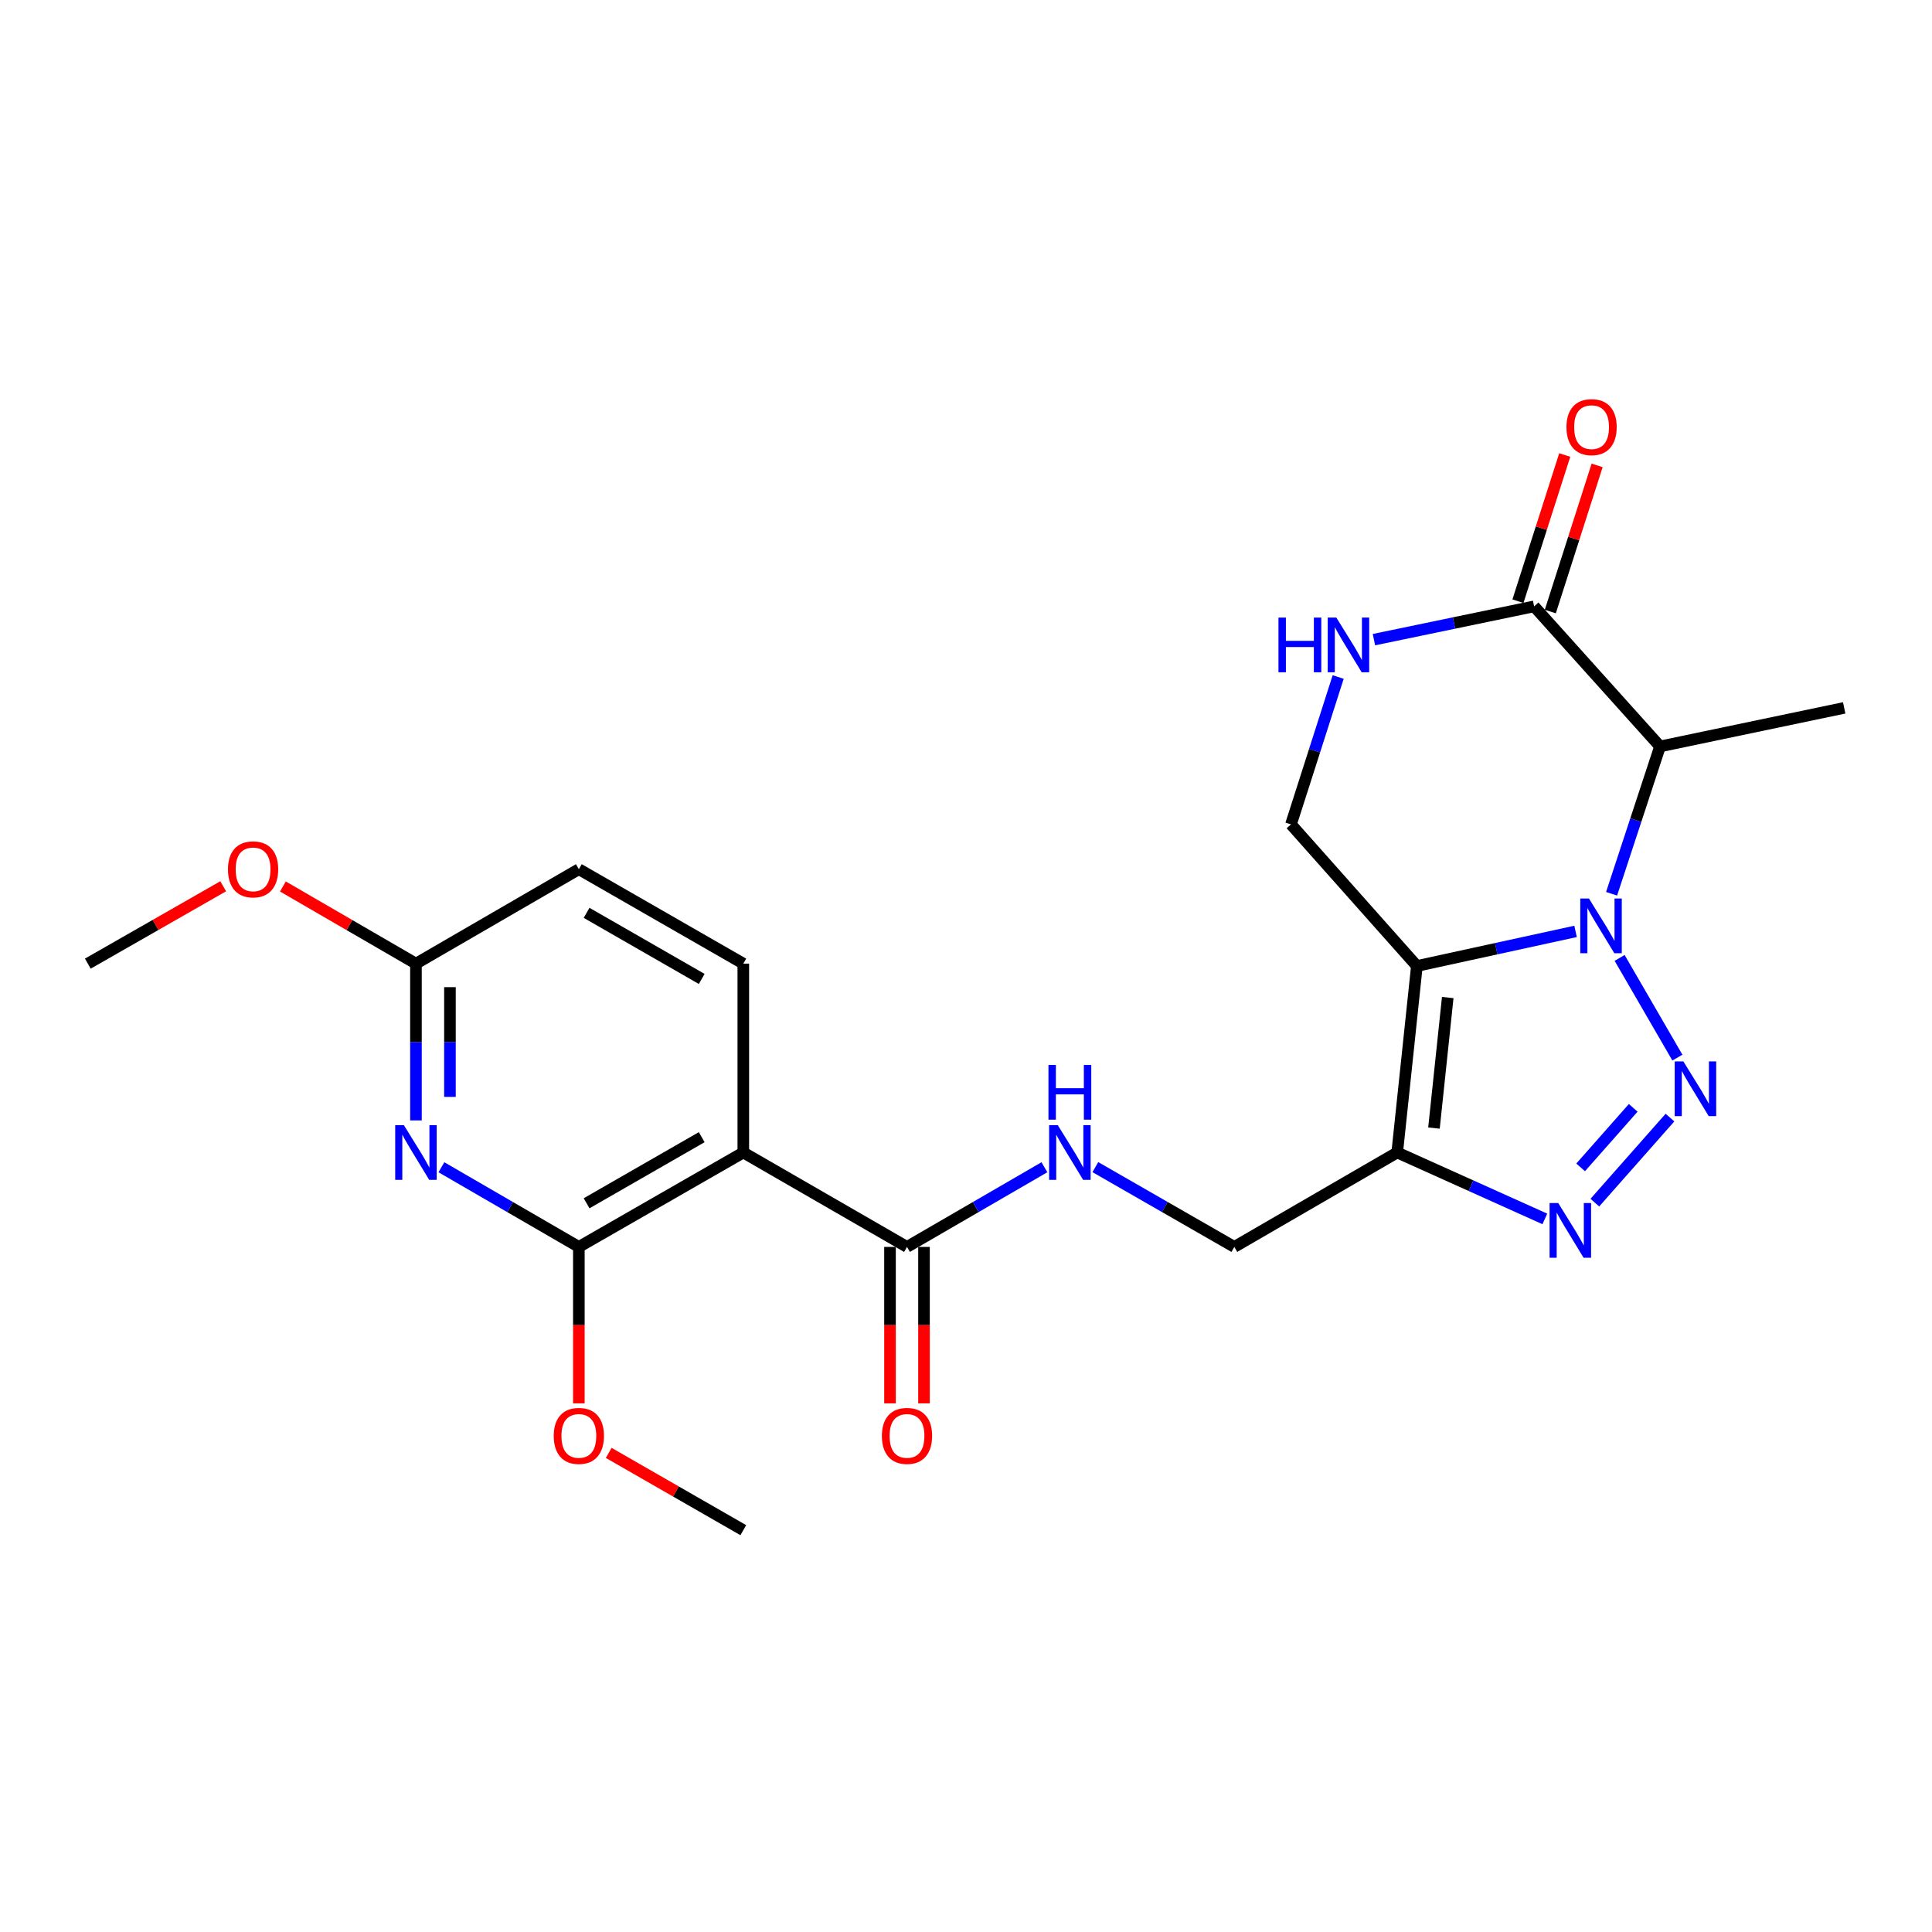 <?xml version='1.0' encoding='iso-8859-1'?>
<svg version='1.1' baseProfile='full'
              xmlns='http://www.w3.org/2000/svg'
                      xmlns:rdkit='http://www.rdkit.org/xml'
                      xmlns:xlink='http://www.w3.org/1999/xlink'
                  xml:space='preserve'
width='1000px' height='1000px' viewBox='0 0 1000 1000'>
<!-- END OF HEADER -->
<rect style='opacity:1.0;fill:#FFFFFF;stroke:none' width='1000' height='1000' x='0' y='0'> </rect>
<path class='bond-0' d='M 815.514,482.091 L 774.446,491.045' style='fill:none;fill-rule:evenodd;stroke:#0000FF;stroke-width:6px;stroke-linecap:butt;stroke-linejoin:miter;stroke-opacity:1' />
<path class='bond-0' d='M 774.446,491.045 L 733.377,499.999' style='fill:none;fill-rule:evenodd;stroke:#000000;stroke-width:6px;stroke-linecap:butt;stroke-linejoin:miter;stroke-opacity:1' />
<path class='bond-1' d='M 838.311,495.814 L 868.218,547.419' style='fill:none;fill-rule:evenodd;stroke:#0000FF;stroke-width:6px;stroke-linecap:butt;stroke-linejoin:miter;stroke-opacity:1' />
<path class='bond-4' d='M 834.153,462.614 L 846.691,424.484' style='fill:none;fill-rule:evenodd;stroke:#0000FF;stroke-width:6px;stroke-linecap:butt;stroke-linejoin:miter;stroke-opacity:1' />
<path class='bond-4' d='M 846.691,424.484 L 859.23,386.355' style='fill:none;fill-rule:evenodd;stroke:#000000;stroke-width:6px;stroke-linecap:butt;stroke-linejoin:miter;stroke-opacity:1' />
<path class='bond-2' d='M 733.377,499.999 L 723.192,596.527' style='fill:none;fill-rule:evenodd;stroke:#000000;stroke-width:6px;stroke-linecap:butt;stroke-linejoin:miter;stroke-opacity:1' />
<path class='bond-2' d='M 749.347,516.324 L 742.217,583.894' style='fill:none;fill-rule:evenodd;stroke:#000000;stroke-width:6px;stroke-linecap:butt;stroke-linejoin:miter;stroke-opacity:1' />
<path class='bond-11' d='M 733.377,499.999 L 668.208,426.697' style='fill:none;fill-rule:evenodd;stroke:#000000;stroke-width:6px;stroke-linecap:butt;stroke-linejoin:miter;stroke-opacity:1' />
<path class='bond-3' d='M 864.372,578.463 L 825.486,622.485' style='fill:none;fill-rule:evenodd;stroke:#0000FF;stroke-width:6px;stroke-linecap:butt;stroke-linejoin:miter;stroke-opacity:1' />
<path class='bond-3' d='M 845.353,573.418 L 818.132,604.233' style='fill:none;fill-rule:evenodd;stroke:#0000FF;stroke-width:6px;stroke-linecap:butt;stroke-linejoin:miter;stroke-opacity:1' />
<path class='bond-15' d='M 723.192,596.527 L 638.883,645.402' style='fill:none;fill-rule:evenodd;stroke:#000000;stroke-width:6px;stroke-linecap:butt;stroke-linejoin:miter;stroke-opacity:1' />
<path class='bond-24' d='M 723.192,596.527 L 761.397,613.718' style='fill:none;fill-rule:evenodd;stroke:#000000;stroke-width:6px;stroke-linecap:butt;stroke-linejoin:miter;stroke-opacity:1' />
<path class='bond-24' d='M 761.397,613.718 L 799.602,630.91' style='fill:none;fill-rule:evenodd;stroke:#0000FF;stroke-width:6px;stroke-linecap:butt;stroke-linejoin:miter;stroke-opacity:1' />
<path class='bond-8' d='M 859.23,386.355 L 794.06,313.854' style='fill:none;fill-rule:evenodd;stroke:#000000;stroke-width:6px;stroke-linecap:butt;stroke-linejoin:miter;stroke-opacity:1' />
<path class='bond-20' d='M 859.23,386.355 L 954.545,366.395' style='fill:none;fill-rule:evenodd;stroke:#000000;stroke-width:6px;stroke-linecap:butt;stroke-linejoin:miter;stroke-opacity:1' />
<path class='bond-5' d='M 384.734,596.527 L 469.463,645.402' style='fill:none;fill-rule:evenodd;stroke:#000000;stroke-width:6px;stroke-linecap:butt;stroke-linejoin:miter;stroke-opacity:1' />
<path class='bond-6' d='M 384.734,596.527 L 299.613,645.402' style='fill:none;fill-rule:evenodd;stroke:#000000;stroke-width:6px;stroke-linecap:butt;stroke-linejoin:miter;stroke-opacity:1' />
<path class='bond-6' d='M 363.204,588.599 L 303.62,622.812' style='fill:none;fill-rule:evenodd;stroke:#000000;stroke-width:6px;stroke-linecap:butt;stroke-linejoin:miter;stroke-opacity:1' />
<path class='bond-13' d='M 384.734,596.527 L 384.734,498.777' style='fill:none;fill-rule:evenodd;stroke:#000000;stroke-width:6px;stroke-linecap:butt;stroke-linejoin:miter;stroke-opacity:1' />
<path class='bond-7' d='M 299.613,645.402 L 264.042,624.783' style='fill:none;fill-rule:evenodd;stroke:#000000;stroke-width:6px;stroke-linecap:butt;stroke-linejoin:miter;stroke-opacity:1' />
<path class='bond-7' d='M 264.042,624.783 L 228.471,604.164' style='fill:none;fill-rule:evenodd;stroke:#0000FF;stroke-width:6px;stroke-linecap:butt;stroke-linejoin:miter;stroke-opacity:1' />
<path class='bond-19' d='M 299.613,645.402 L 299.613,685.89' style='fill:none;fill-rule:evenodd;stroke:#000000;stroke-width:6px;stroke-linecap:butt;stroke-linejoin:miter;stroke-opacity:1' />
<path class='bond-19' d='M 299.613,685.89 L 299.613,726.378' style='fill:none;fill-rule:evenodd;stroke:#FF0000;stroke-width:6px;stroke-linecap:butt;stroke-linejoin:miter;stroke-opacity:1' />
<path class='bond-26' d='M 215.294,579.923 L 215.294,539.35' style='fill:none;fill-rule:evenodd;stroke:#0000FF;stroke-width:6px;stroke-linecap:butt;stroke-linejoin:miter;stroke-opacity:1' />
<path class='bond-26' d='M 215.294,539.35 L 215.294,498.777' style='fill:none;fill-rule:evenodd;stroke:#000000;stroke-width:6px;stroke-linecap:butt;stroke-linejoin:miter;stroke-opacity:1' />
<path class='bond-26' d='M 232.889,567.751 L 232.889,539.35' style='fill:none;fill-rule:evenodd;stroke:#0000FF;stroke-width:6px;stroke-linecap:butt;stroke-linejoin:miter;stroke-opacity:1' />
<path class='bond-26' d='M 232.889,539.35 L 232.889,510.949' style='fill:none;fill-rule:evenodd;stroke:#000000;stroke-width:6px;stroke-linecap:butt;stroke-linejoin:miter;stroke-opacity:1' />
<path class='bond-9' d='M 794.06,313.854 L 752.603,322.469' style='fill:none;fill-rule:evenodd;stroke:#000000;stroke-width:6px;stroke-linecap:butt;stroke-linejoin:miter;stroke-opacity:1' />
<path class='bond-9' d='M 752.603,322.469 L 711.147,331.083' style='fill:none;fill-rule:evenodd;stroke:#0000FF;stroke-width:6px;stroke-linecap:butt;stroke-linejoin:miter;stroke-opacity:1' />
<path class='bond-16' d='M 802.438,316.537 L 814.552,278.71' style='fill:none;fill-rule:evenodd;stroke:#000000;stroke-width:6px;stroke-linecap:butt;stroke-linejoin:miter;stroke-opacity:1' />
<path class='bond-16' d='M 814.552,278.71 L 826.667,240.883' style='fill:none;fill-rule:evenodd;stroke:#FF0000;stroke-width:6px;stroke-linecap:butt;stroke-linejoin:miter;stroke-opacity:1' />
<path class='bond-16' d='M 785.682,311.171 L 797.796,273.344' style='fill:none;fill-rule:evenodd;stroke:#000000;stroke-width:6px;stroke-linecap:butt;stroke-linejoin:miter;stroke-opacity:1' />
<path class='bond-16' d='M 797.796,273.344 L 809.91,235.516' style='fill:none;fill-rule:evenodd;stroke:#FF0000;stroke-width:6px;stroke-linecap:butt;stroke-linejoin:miter;stroke-opacity:1' />
<path class='bond-25' d='M 692.637,350.423 L 680.422,388.56' style='fill:none;fill-rule:evenodd;stroke:#0000FF;stroke-width:6px;stroke-linecap:butt;stroke-linejoin:miter;stroke-opacity:1' />
<path class='bond-25' d='M 680.422,388.56 L 668.208,426.697' style='fill:none;fill-rule:evenodd;stroke:#000000;stroke-width:6px;stroke-linecap:butt;stroke-linejoin:miter;stroke-opacity:1' />
<path class='bond-10' d='M 469.463,645.402 L 505.025,624.784' style='fill:none;fill-rule:evenodd;stroke:#000000;stroke-width:6px;stroke-linecap:butt;stroke-linejoin:miter;stroke-opacity:1' />
<path class='bond-10' d='M 505.025,624.784 L 540.586,604.166' style='fill:none;fill-rule:evenodd;stroke:#0000FF;stroke-width:6px;stroke-linecap:butt;stroke-linejoin:miter;stroke-opacity:1' />
<path class='bond-17' d='M 460.666,645.402 L 460.666,685.89' style='fill:none;fill-rule:evenodd;stroke:#000000;stroke-width:6px;stroke-linecap:butt;stroke-linejoin:miter;stroke-opacity:1' />
<path class='bond-17' d='M 460.666,685.89 L 460.666,726.378' style='fill:none;fill-rule:evenodd;stroke:#FF0000;stroke-width:6px;stroke-linecap:butt;stroke-linejoin:miter;stroke-opacity:1' />
<path class='bond-17' d='M 478.26,645.402 L 478.26,685.89' style='fill:none;fill-rule:evenodd;stroke:#000000;stroke-width:6px;stroke-linecap:butt;stroke-linejoin:miter;stroke-opacity:1' />
<path class='bond-17' d='M 478.26,685.89 L 478.26,726.378' style='fill:none;fill-rule:evenodd;stroke:#FF0000;stroke-width:6px;stroke-linecap:butt;stroke-linejoin:miter;stroke-opacity:1' />
<path class='bond-12' d='M 566.956,604.102 L 602.919,624.752' style='fill:none;fill-rule:evenodd;stroke:#0000FF;stroke-width:6px;stroke-linecap:butt;stroke-linejoin:miter;stroke-opacity:1' />
<path class='bond-12' d='M 602.919,624.752 L 638.883,645.402' style='fill:none;fill-rule:evenodd;stroke:#000000;stroke-width:6px;stroke-linecap:butt;stroke-linejoin:miter;stroke-opacity:1' />
<path class='bond-18' d='M 384.734,498.777 L 299.613,449.893' style='fill:none;fill-rule:evenodd;stroke:#000000;stroke-width:6px;stroke-linecap:butt;stroke-linejoin:miter;stroke-opacity:1' />
<path class='bond-18' d='M 363.203,506.702 L 303.619,472.483' style='fill:none;fill-rule:evenodd;stroke:#000000;stroke-width:6px;stroke-linecap:butt;stroke-linejoin:miter;stroke-opacity:1' />
<path class='bond-14' d='M 215.294,498.777 L 299.613,449.893' style='fill:none;fill-rule:evenodd;stroke:#000000;stroke-width:6px;stroke-linecap:butt;stroke-linejoin:miter;stroke-opacity:1' />
<path class='bond-21' d='M 215.294,498.777 L 180.863,478.81' style='fill:none;fill-rule:evenodd;stroke:#000000;stroke-width:6px;stroke-linecap:butt;stroke-linejoin:miter;stroke-opacity:1' />
<path class='bond-21' d='M 180.863,478.81 L 146.431,458.844' style='fill:none;fill-rule:evenodd;stroke:#FF0000;stroke-width:6px;stroke-linecap:butt;stroke-linejoin:miter;stroke-opacity:1' />
<path class='bond-22' d='M 315.067,752.015 L 349.9,772.015' style='fill:none;fill-rule:evenodd;stroke:#FF0000;stroke-width:6px;stroke-linecap:butt;stroke-linejoin:miter;stroke-opacity:1' />
<path class='bond-22' d='M 349.9,772.015 L 384.734,792.016' style='fill:none;fill-rule:evenodd;stroke:#000000;stroke-width:6px;stroke-linecap:butt;stroke-linejoin:miter;stroke-opacity:1' />
<path class='bond-23' d='M 115.532,458.729 L 80.493,478.753' style='fill:none;fill-rule:evenodd;stroke:#FF0000;stroke-width:6px;stroke-linecap:butt;stroke-linejoin:miter;stroke-opacity:1' />
<path class='bond-23' d='M 80.493,478.753 L 45.455,498.777' style='fill:none;fill-rule:evenodd;stroke:#000000;stroke-width:6px;stroke-linecap:butt;stroke-linejoin:miter;stroke-opacity:1' />
<path  class='atom-0' d='M 822.433 465.057
L 831.713 480.057
Q 832.633 481.537, 834.113 484.217
Q 835.593 486.897, 835.673 487.057
L 835.673 465.057
L 839.433 465.057
L 839.433 493.377
L 835.553 493.377
L 825.593 476.977
Q 824.433 475.057, 823.193 472.857
Q 821.993 470.657, 821.633 469.977
L 821.633 493.377
L 817.953 493.377
L 817.953 465.057
L 822.433 465.057
' fill='#0000FF'/>
<path  class='atom-2' d='M 871.298 549.376
L 880.578 564.376
Q 881.498 565.856, 882.978 568.536
Q 884.458 571.216, 884.538 571.376
L 884.538 549.376
L 888.298 549.376
L 888.298 577.696
L 884.418 577.696
L 874.458 561.296
Q 873.298 559.376, 872.058 557.176
Q 870.858 554.976, 870.498 554.296
L 870.498 577.696
L 866.818 577.696
L 866.818 549.376
L 871.298 549.376
' fill='#0000FF'/>
<path  class='atom-4' d='M 806.539 622.688
L 815.819 637.688
Q 816.739 639.168, 818.219 641.848
Q 819.699 644.528, 819.779 644.688
L 819.779 622.688
L 823.539 622.688
L 823.539 651.008
L 819.659 651.008
L 809.699 634.608
Q 808.539 632.688, 807.299 630.488
Q 806.099 628.288, 805.739 627.608
L 805.739 651.008
L 802.059 651.008
L 802.059 622.688
L 806.539 622.688
' fill='#0000FF'/>
<path  class='atom-8' d='M 209.034 582.367
L 218.314 597.367
Q 219.234 598.847, 220.714 601.527
Q 222.194 604.207, 222.274 604.367
L 222.274 582.367
L 226.034 582.367
L 226.034 610.687
L 222.154 610.687
L 212.194 594.287
Q 211.034 592.367, 209.794 590.167
Q 208.594 587.967, 208.234 587.287
L 208.234 610.687
L 204.554 610.687
L 204.554 582.367
L 209.034 582.367
' fill='#0000FF'/>
<path  class='atom-10' d='M 661.733 319.665
L 665.573 319.665
L 665.573 331.705
L 680.053 331.705
L 680.053 319.665
L 683.893 319.665
L 683.893 347.985
L 680.053 347.985
L 680.053 334.905
L 665.573 334.905
L 665.573 347.985
L 661.733 347.985
L 661.733 319.665
' fill='#0000FF'/>
<path  class='atom-10' d='M 691.693 319.665
L 700.973 334.665
Q 701.893 336.145, 703.373 338.825
Q 704.853 341.505, 704.933 341.665
L 704.933 319.665
L 708.693 319.665
L 708.693 347.985
L 704.813 347.985
L 694.853 331.585
Q 693.693 329.665, 692.453 327.465
Q 691.253 325.265, 690.893 324.585
L 690.893 347.985
L 687.213 347.985
L 687.213 319.665
L 691.693 319.665
' fill='#0000FF'/>
<path  class='atom-13' d='M 547.502 582.367
L 556.782 597.367
Q 557.702 598.847, 559.182 601.527
Q 560.662 604.207, 560.742 604.367
L 560.742 582.367
L 564.502 582.367
L 564.502 610.687
L 560.622 610.687
L 550.662 594.287
Q 549.502 592.367, 548.262 590.167
Q 547.062 587.967, 546.702 587.287
L 546.702 610.687
L 543.022 610.687
L 543.022 582.367
L 547.502 582.367
' fill='#0000FF'/>
<path  class='atom-13' d='M 542.682 551.215
L 546.522 551.215
L 546.522 563.255
L 561.002 563.255
L 561.002 551.215
L 564.842 551.215
L 564.842 579.535
L 561.002 579.535
L 561.002 566.455
L 546.522 566.455
L 546.522 579.535
L 542.682 579.535
L 542.682 551.215
' fill='#0000FF'/>
<path  class='atom-17' d='M 810.796 221.082
Q 810.796 214.282, 814.156 210.482
Q 817.516 206.682, 823.796 206.682
Q 830.076 206.682, 833.436 210.482
Q 836.796 214.282, 836.796 221.082
Q 836.796 227.962, 833.396 231.882
Q 829.996 235.762, 823.796 235.762
Q 817.556 235.762, 814.156 231.882
Q 810.796 228.002, 810.796 221.082
M 823.796 232.562
Q 828.116 232.562, 830.436 229.682
Q 832.796 226.762, 832.796 221.082
Q 832.796 215.522, 830.436 212.722
Q 828.116 209.882, 823.796 209.882
Q 819.476 209.882, 817.116 212.682
Q 814.796 215.482, 814.796 221.082
Q 814.796 226.802, 817.116 229.682
Q 819.476 232.562, 823.796 232.562
' fill='#FF0000'/>
<path  class='atom-18' d='M 456.463 743.221
Q 456.463 736.421, 459.823 732.621
Q 463.183 728.821, 469.463 728.821
Q 475.743 728.821, 479.103 732.621
Q 482.463 736.421, 482.463 743.221
Q 482.463 750.101, 479.063 754.021
Q 475.663 757.901, 469.463 757.901
Q 463.223 757.901, 459.823 754.021
Q 456.463 750.141, 456.463 743.221
M 469.463 754.701
Q 473.783 754.701, 476.103 751.821
Q 478.463 748.901, 478.463 743.221
Q 478.463 737.661, 476.103 734.861
Q 473.783 732.021, 469.463 732.021
Q 465.143 732.021, 462.783 734.821
Q 460.463 737.621, 460.463 743.221
Q 460.463 748.941, 462.783 751.821
Q 465.143 754.701, 469.463 754.701
' fill='#FF0000'/>
<path  class='atom-20' d='M 286.613 743.221
Q 286.613 736.421, 289.973 732.621
Q 293.333 728.821, 299.613 728.821
Q 305.893 728.821, 309.253 732.621
Q 312.613 736.421, 312.613 743.221
Q 312.613 750.101, 309.213 754.021
Q 305.813 757.901, 299.613 757.901
Q 293.373 757.901, 289.973 754.021
Q 286.613 750.141, 286.613 743.221
M 299.613 754.701
Q 303.933 754.701, 306.253 751.821
Q 308.613 748.901, 308.613 743.221
Q 308.613 737.661, 306.253 734.861
Q 303.933 732.021, 299.613 732.021
Q 295.293 732.021, 292.933 734.821
Q 290.613 737.621, 290.613 743.221
Q 290.613 748.941, 292.933 751.821
Q 295.293 754.701, 299.613 754.701
' fill='#FF0000'/>
<path  class='atom-22' d='M 117.995 449.973
Q 117.995 443.173, 121.355 439.373
Q 124.715 435.573, 130.995 435.573
Q 137.275 435.573, 140.635 439.373
Q 143.995 443.173, 143.995 449.973
Q 143.995 456.853, 140.595 460.773
Q 137.195 464.653, 130.995 464.653
Q 124.755 464.653, 121.355 460.773
Q 117.995 456.893, 117.995 449.973
M 130.995 461.453
Q 135.315 461.453, 137.635 458.573
Q 139.995 455.653, 139.995 449.973
Q 139.995 444.413, 137.635 441.613
Q 135.315 438.773, 130.995 438.773
Q 126.675 438.773, 124.315 441.573
Q 121.995 444.373, 121.995 449.973
Q 121.995 455.693, 124.315 458.573
Q 126.675 461.453, 130.995 461.453
' fill='#FF0000'/>
</svg>
